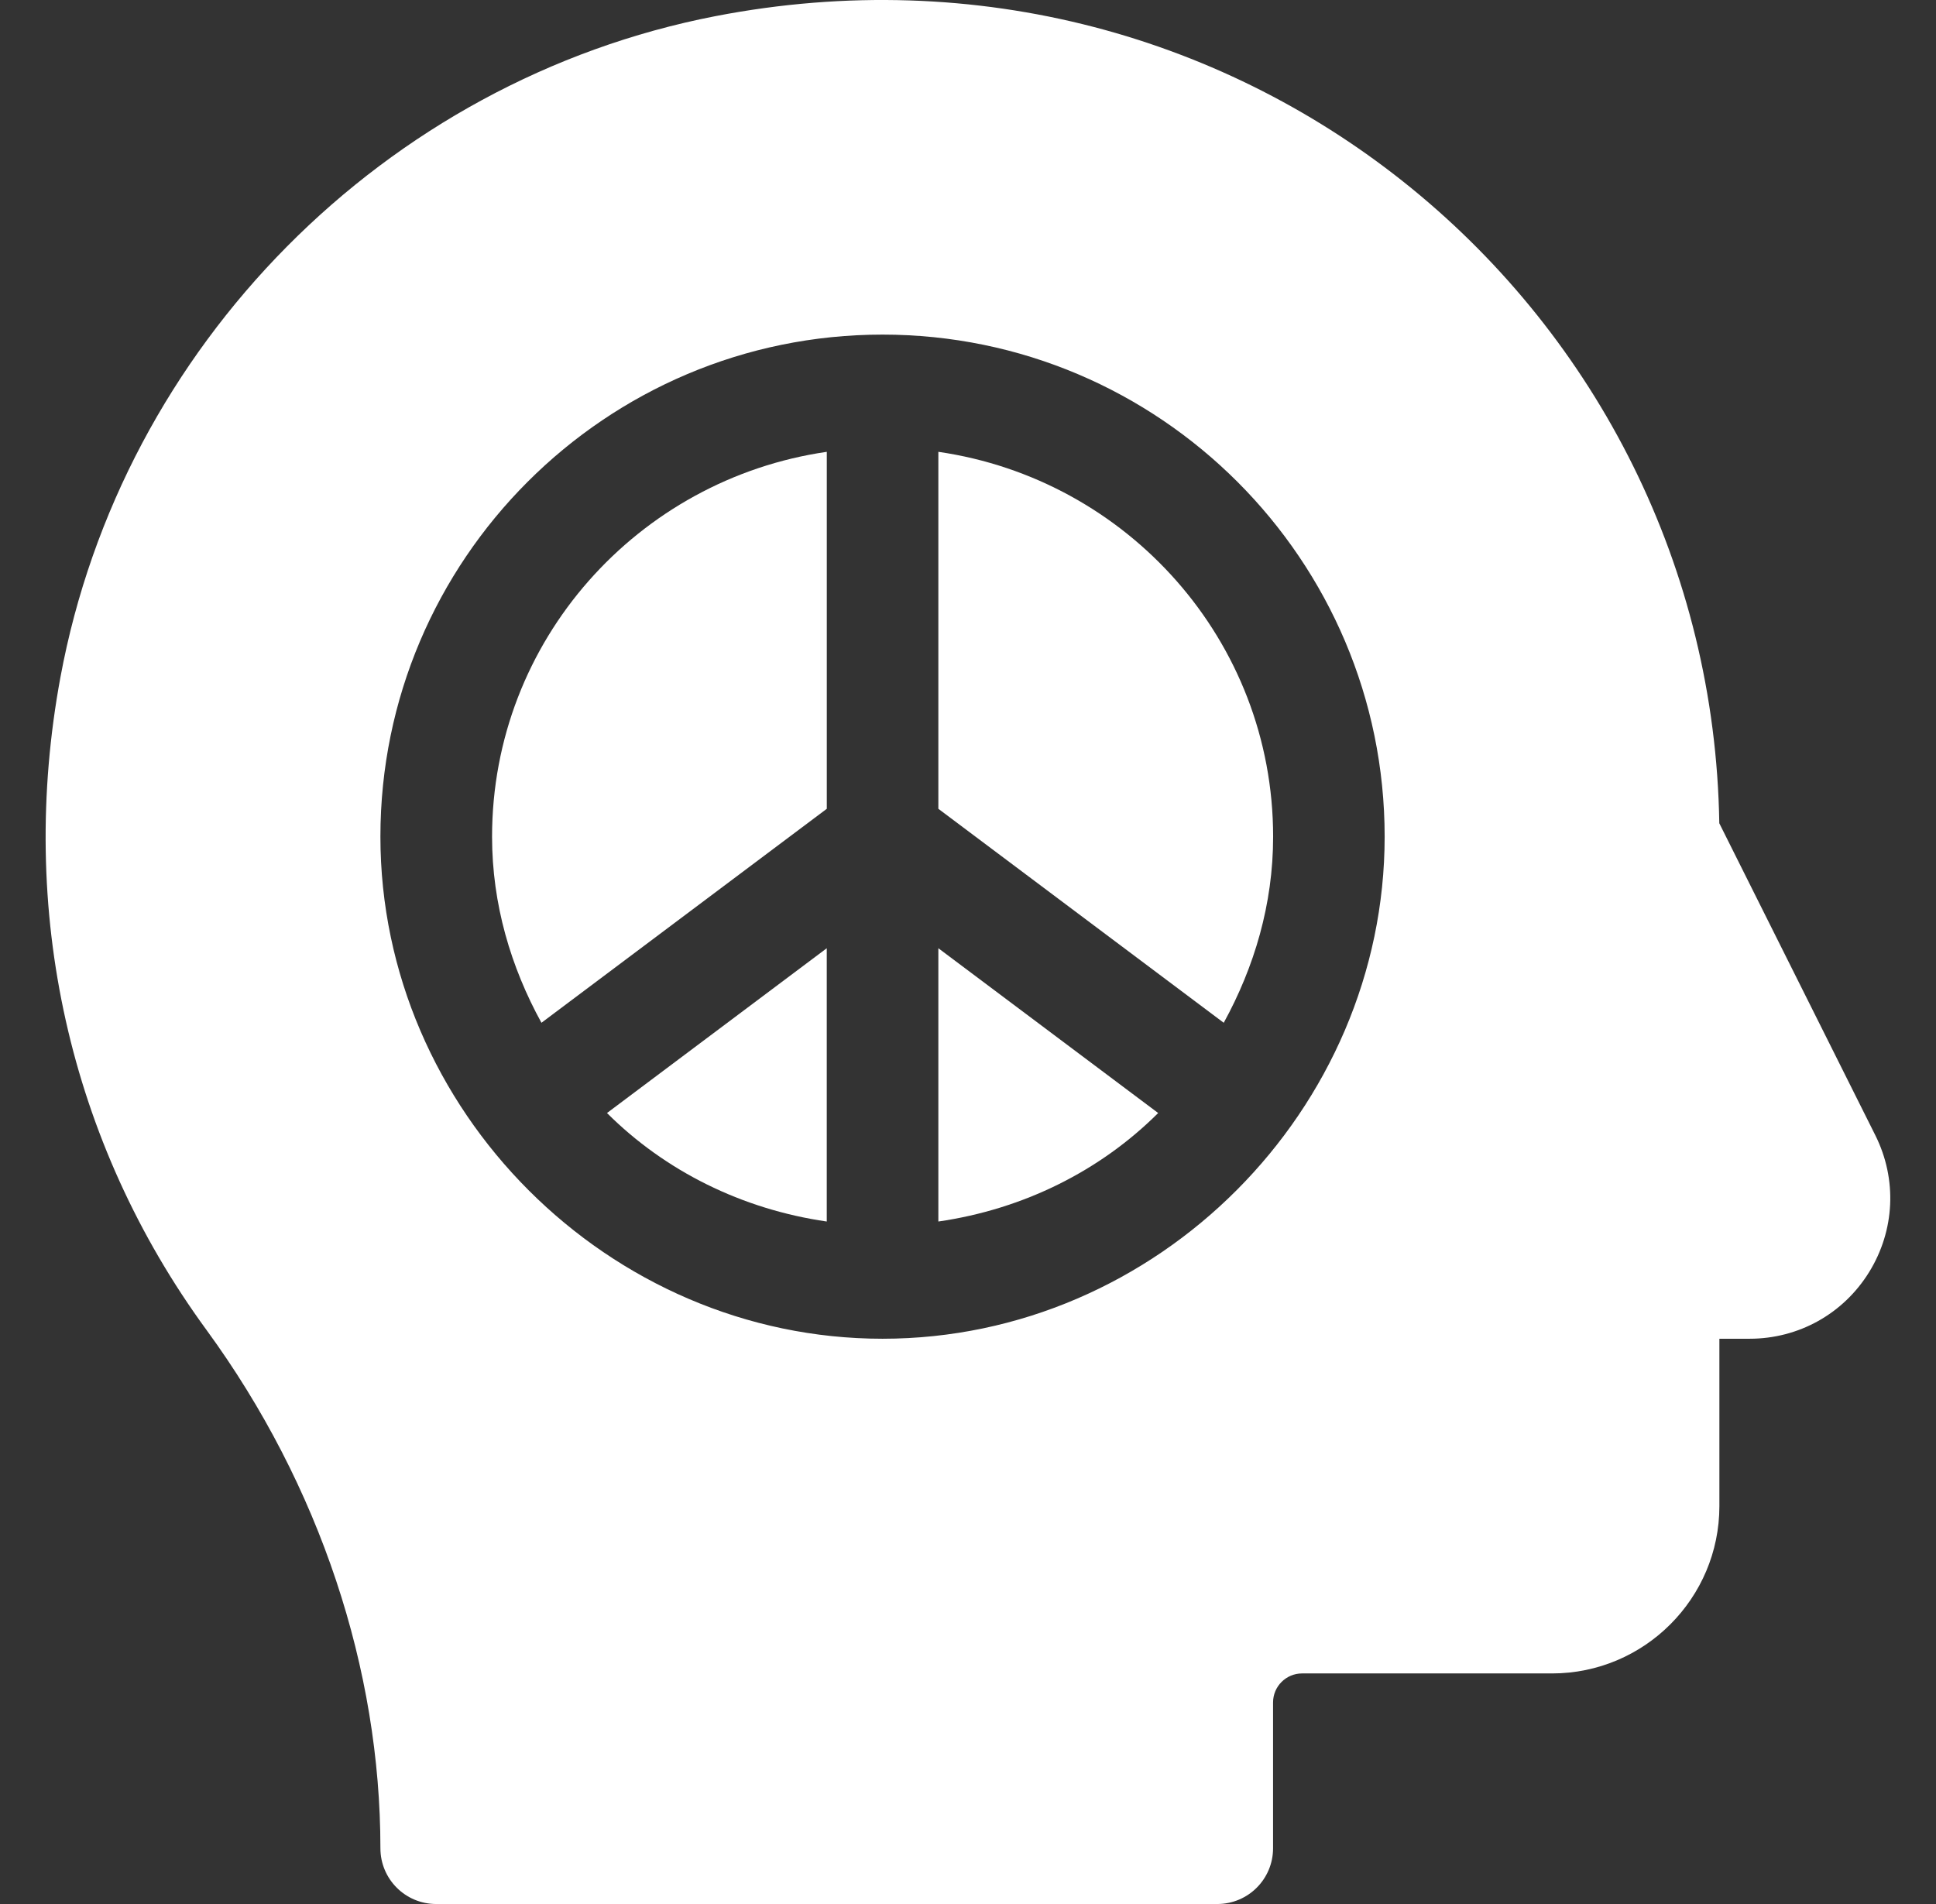 <svg width="61" height="60" viewBox="0 0 61 60" fill="none" xmlns="http://www.w3.org/2000/svg">
<rect x="0" y="0" width="61" height="60" fill="#333333" stroke="none"/>
<g clip-path="url(#clip0_1328_1955)">
<path d="M15.504 26.366C15.504 28.5 16.099 30.479 17.06 32.23L26.051 25.487V14.238C20.104 15.1 15.504 20.183 15.504 26.366Z" fill="white"/>
<path d="M29.566 29.881V38.493C32.245 38.105 34.66 36.9 36.492 35.074L29.566 29.881Z" fill="white"/>
<path d="M19.125 35.074C20.956 36.9 23.372 38.105 26.05 38.493V29.881L19.125 35.074Z" fill="white"/>
<path d="M29.566 14.238V25.487L38.558 32.23C39.518 30.479 40.114 28.5 40.114 26.366C40.114 20.183 35.514 15.1 29.566 14.238Z" fill="white"/>
<path d="M59.088 35.775L54.172 25.943C53.917 9.748 39.151 -2.712 22.535 0.51C12.128 2.531 3.838 10.902 1.905 21.336C0.544 28.685 2.178 35.991 6.506 41.91C10.09 46.817 11.986 52.617 11.986 58.242C11.986 59.214 12.772 60 13.743 60H38.354C39.326 60 40.112 59.214 40.112 58.242V53.647C40.112 53.144 40.522 52.734 41.025 52.734H48.901C51.809 52.734 54.175 50.368 54.175 47.46V42.187H55.126C56.671 42.187 58.081 41.402 58.893 40.087C59.706 38.77 59.78 37.16 59.088 35.775ZM27.807 42.187C19.18 42.187 11.986 34.997 11.986 26.365C11.986 17.641 19.082 10.544 27.807 10.544C36.531 10.544 43.628 17.641 43.628 26.365C43.628 34.963 36.479 42.187 27.807 42.187Z" fill="white"/>
</g>
<defs>
<clipPath id="clip0_1328_1955">
<rect width="60" height="60" fill="white" transform="translate(0.5)"/>
</clipPath>
</defs>
</svg>
